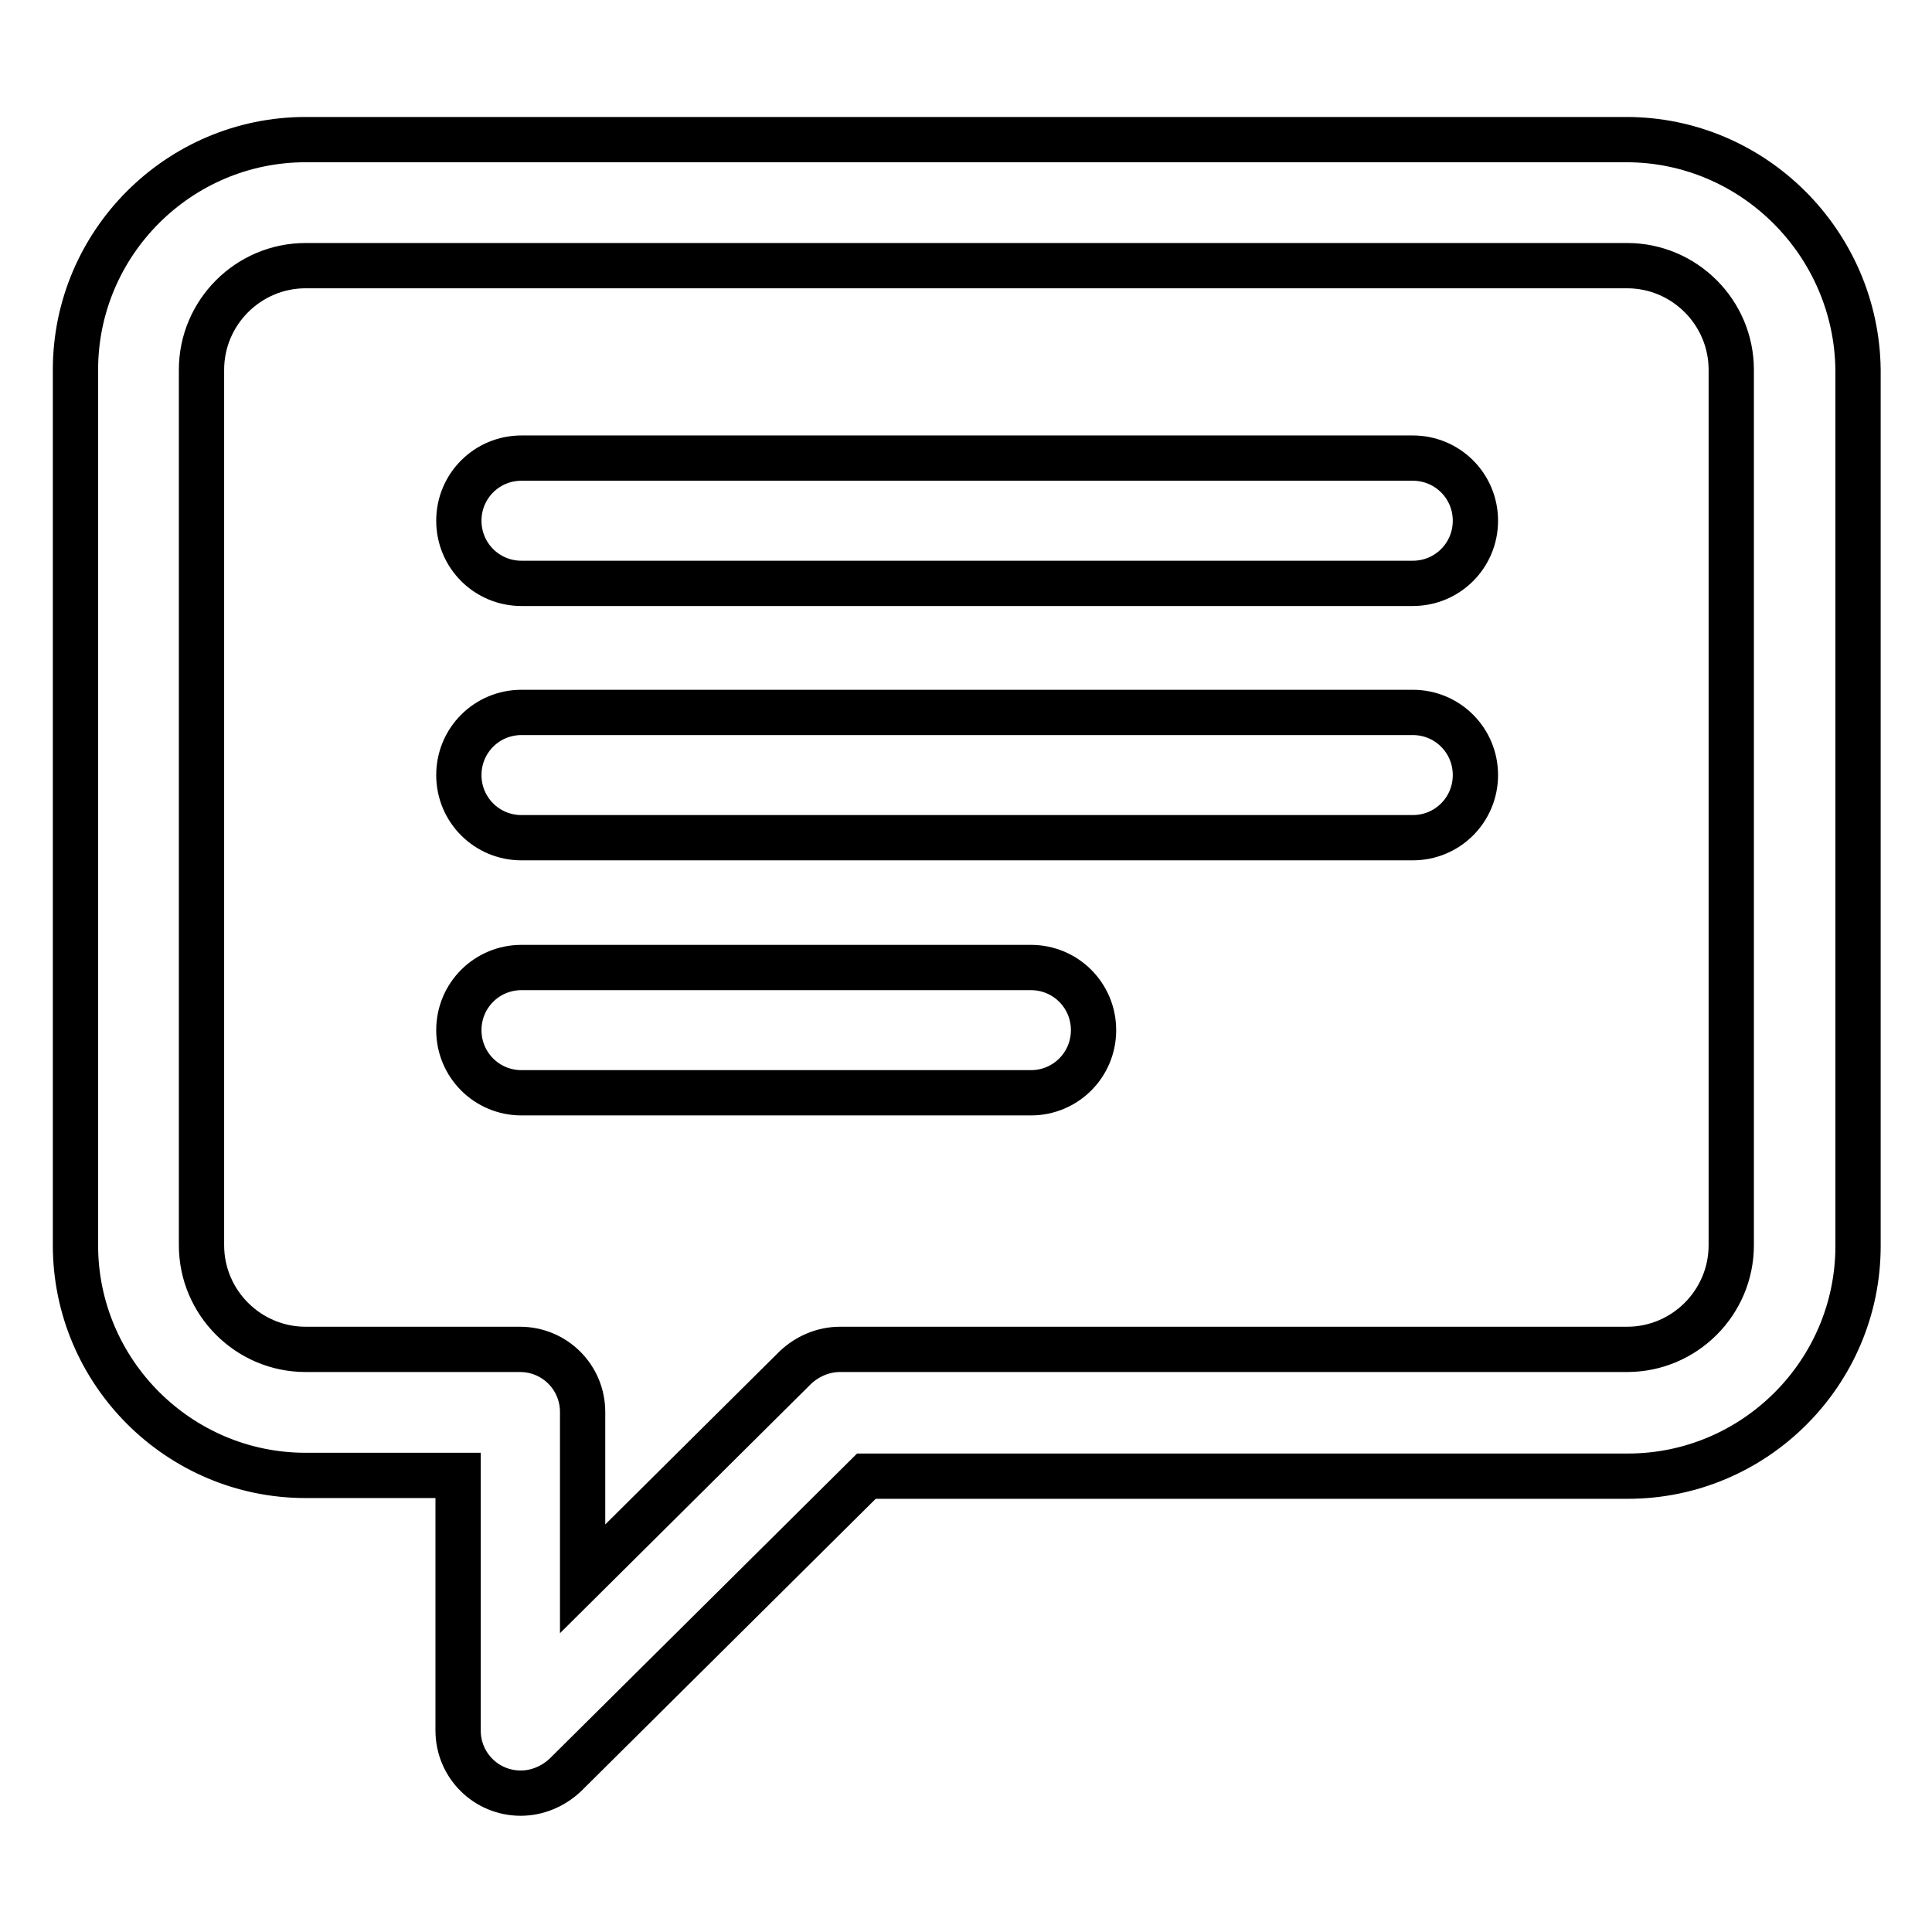 <?xml version="1.0" encoding="utf-8"?>
<!-- Svg Vector Icons : http://www.onlinewebfonts.com/icon -->
<!DOCTYPE svg PUBLIC "-//W3C//DTD SVG 1.1//EN" "http://www.w3.org/Graphics/SVG/1.1/DTD/svg11.dtd">
<svg version="1.1" xmlns="http://www.w3.org/2000/svg" xmlns:xlink="http://www.w3.org/1999/xlink" x="0px" y="0px" viewBox="0 0 256 256" enable-background="new 0 0 256 256" xml:space="preserve">
<g> <path stroke-width="6" fill-opacity="0" stroke="#000000"  d="M215.5,18.5H40.5C23.7,18.5,10,32.2,10,49v116c0,16.8,13.7,30.5,30.5,30.5h20.2v33.8c0,4.6,3.7,8.3,8.3,8.3 c2.2,0,4.3-0.9,5.9-2.4l39.9-39.6h100.9c16.8,0,30.5-13.7,30.5-30.5V49C246,32.2,232.3,18.5,215.5,18.5z M229.4,165 c0,7.6-6.2,13.8-13.8,13.8H111.3c-2.2,0-4.3,0.9-5.9,2.4l-28.2,28v-22.1c0-4.6-3.7-8.3-8.3-8.3H40.5c-7.6,0-13.8-6.2-13.8-13.8V49 c0-7.6,6.2-13.8,13.8-13.8h175.1c7.6,0,13.8,6.2,13.8,13.8V165z M187.2,60.7H69.1c-4.6,0-8.3,3.7-8.3,8.3s3.7,8.3,8.3,8.3h118.1 c4.6,0,8.3-3.7,8.3-8.3S191.8,60.7,187.2,60.7z M187.2,94.4H69.1c-4.6,0-8.3,3.7-8.3,8.3s3.7,8.3,8.3,8.3h118.1 c4.6,0,8.3-3.7,8.3-8.3S191.8,94.4,187.2,94.4z M136.6,128.2H69.1c-4.6,0-8.3,3.7-8.3,8.3s3.7,8.3,8.3,8.3h67.5 c4.6,0,8.3-3.7,8.3-8.3S141.2,128.2,136.6,128.2z"/></g>
</svg>